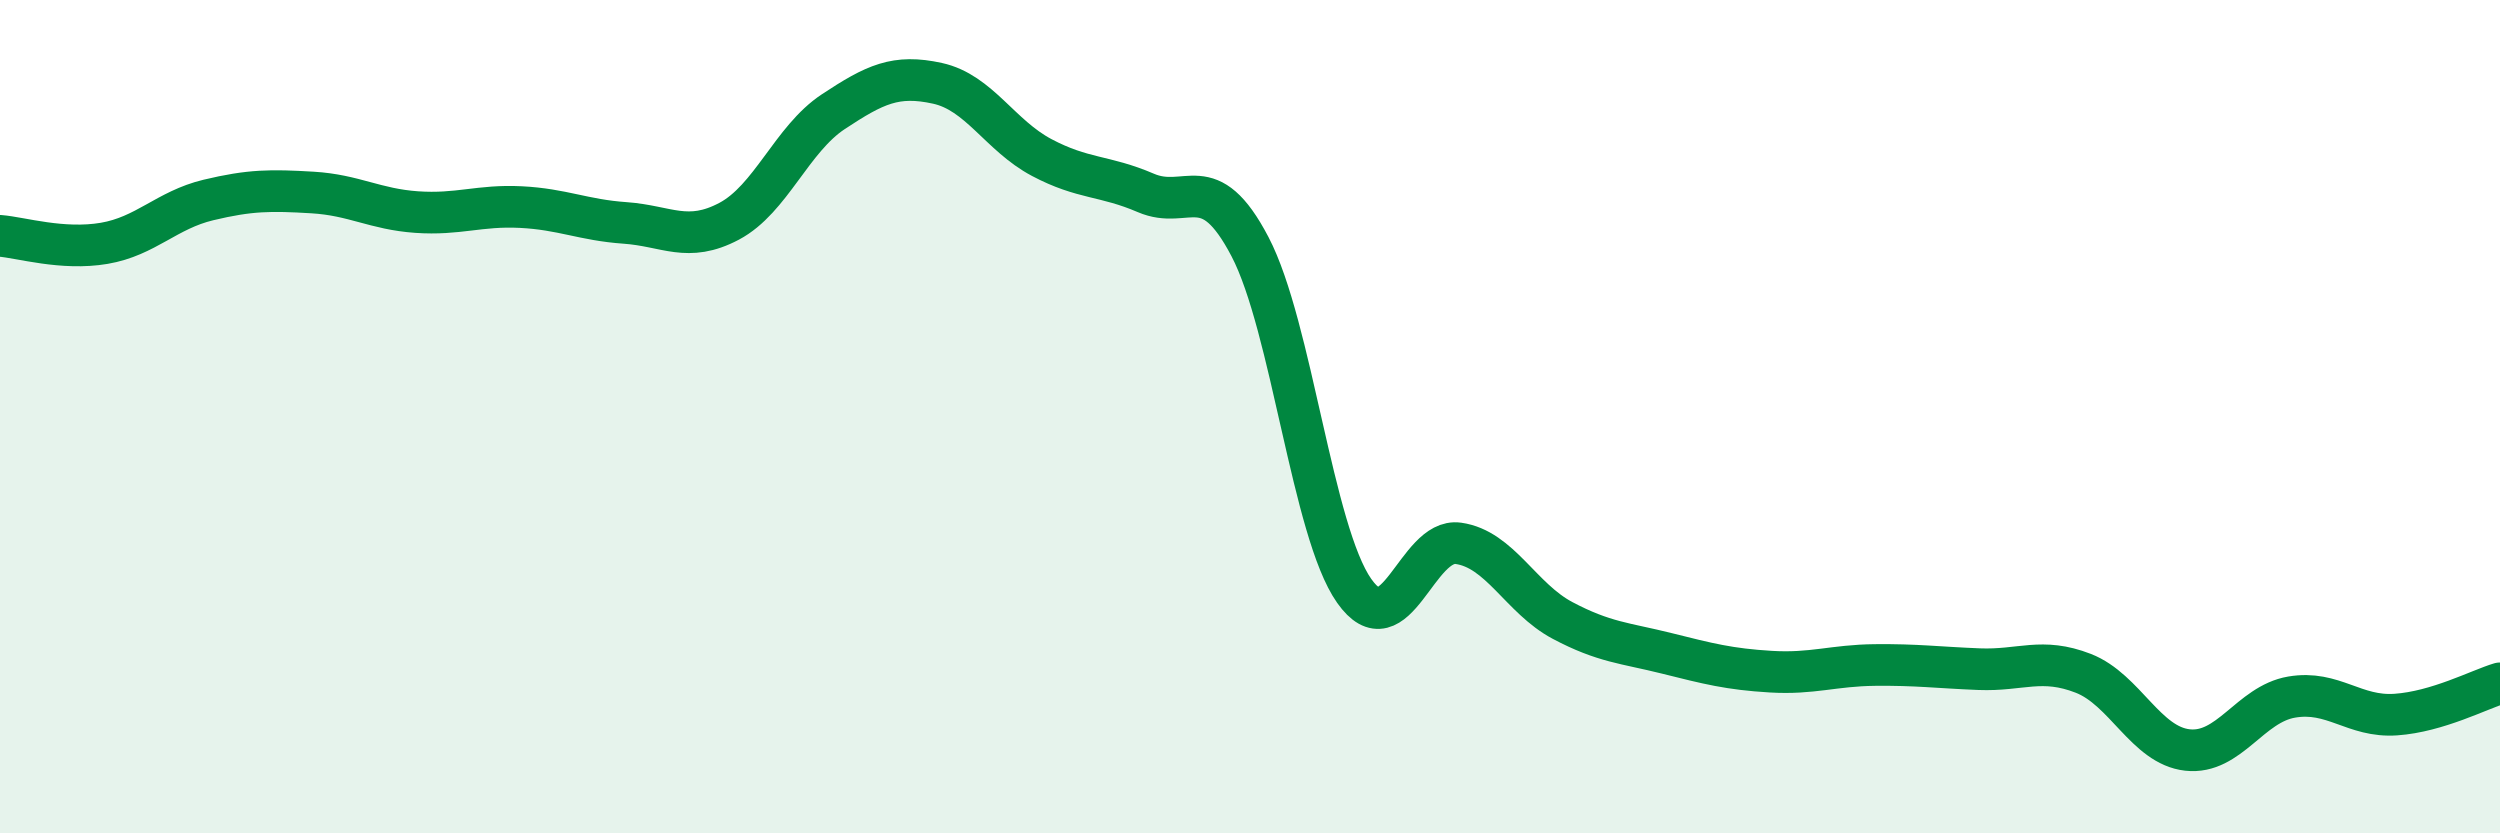
    <svg width="60" height="20" viewBox="0 0 60 20" xmlns="http://www.w3.org/2000/svg">
      <path
        d="M 0,5.66 C 0.5,5.7 1.5,6.01 2.5,5.84 C 3.5,5.67 4,5.04 5,4.8 C 6,4.56 6.5,4.56 7.5,4.62 C 8.5,4.68 9,5.02 10,5.09 C 11,5.16 11.5,4.92 12.5,4.97 C 13.5,5.02 14,5.28 15,5.35 C 16,5.42 16.5,5.84 17.5,5.31 C 18.5,4.78 19,3.34 20,2.68 C 21,2.02 21.5,1.78 22.5,2 C 23.5,2.22 24,3.25 25,3.78 C 26,4.31 26.5,4.2 27.5,4.63 C 28.5,5.06 29,4.01 30,5.92 C 31,7.83 31.5,12.76 32.5,14.18 C 33.5,15.6 34,12.9 35,13.04 C 36,13.18 36.5,14.36 37.5,14.89 C 38.5,15.42 39,15.43 40,15.68 C 41,15.93 41.5,16.06 42.5,16.12 C 43.5,16.18 44,15.97 45,15.96 C 46,15.95 46.5,16.02 47.5,16.06 C 48.5,16.1 49,15.77 50,16.16 C 51,16.55 51.5,17.89 52.5,18 C 53.5,18.11 54,16.9 55,16.73 C 56,16.56 56.5,17.22 57.5,17.15 C 58.5,17.08 59.5,16.55 60,16.4L60 20L0 20Z"
        fill="#008740"
        opacity="0.1"
        stroke-linecap="round"
        stroke-linejoin="round"
      />
      <path
        d="M 0,5.66 C 0.5,5.7 1.5,6.01 2.5,5.84 C 3.5,5.67 4,5.04 5,4.8 C 6,4.56 6.5,4.56 7.5,4.62 C 8.5,4.68 9,5.02 10,5.09 C 11,5.16 11.5,4.92 12.5,4.97 C 13.5,5.02 14,5.28 15,5.35 C 16,5.42 16.5,5.84 17.5,5.31 C 18.5,4.78 19,3.34 20,2.68 C 21,2.02 21.5,1.78 22.5,2 C 23.5,2.22 24,3.25 25,3.78 C 26,4.31 26.5,4.2 27.5,4.63 C 28.5,5.06 29,4.01 30,5.92 C 31,7.83 31.5,12.76 32.5,14.18 C 33.5,15.6 34,12.9 35,13.04 C 36,13.18 36.5,14.36 37.5,14.89 C 38.5,15.42 39,15.43 40,15.68 C 41,15.93 41.5,16.06 42.5,16.12 C 43.5,16.18 44,15.97 45,15.96 C 46,15.95 46.5,16.02 47.5,16.06 C 48.5,16.1 49,15.77 50,16.16 C 51,16.55 51.5,17.89 52.5,18 C 53.5,18.11 54,16.9 55,16.73 C 56,16.56 56.5,17.22 57.5,17.15 C 58.5,17.08 59.5,16.55 60,16.4"
        stroke="#008740"
        stroke-width="1"
        fill="none"
        stroke-linecap="round"
        stroke-linejoin="round"
      />
    </svg>
  